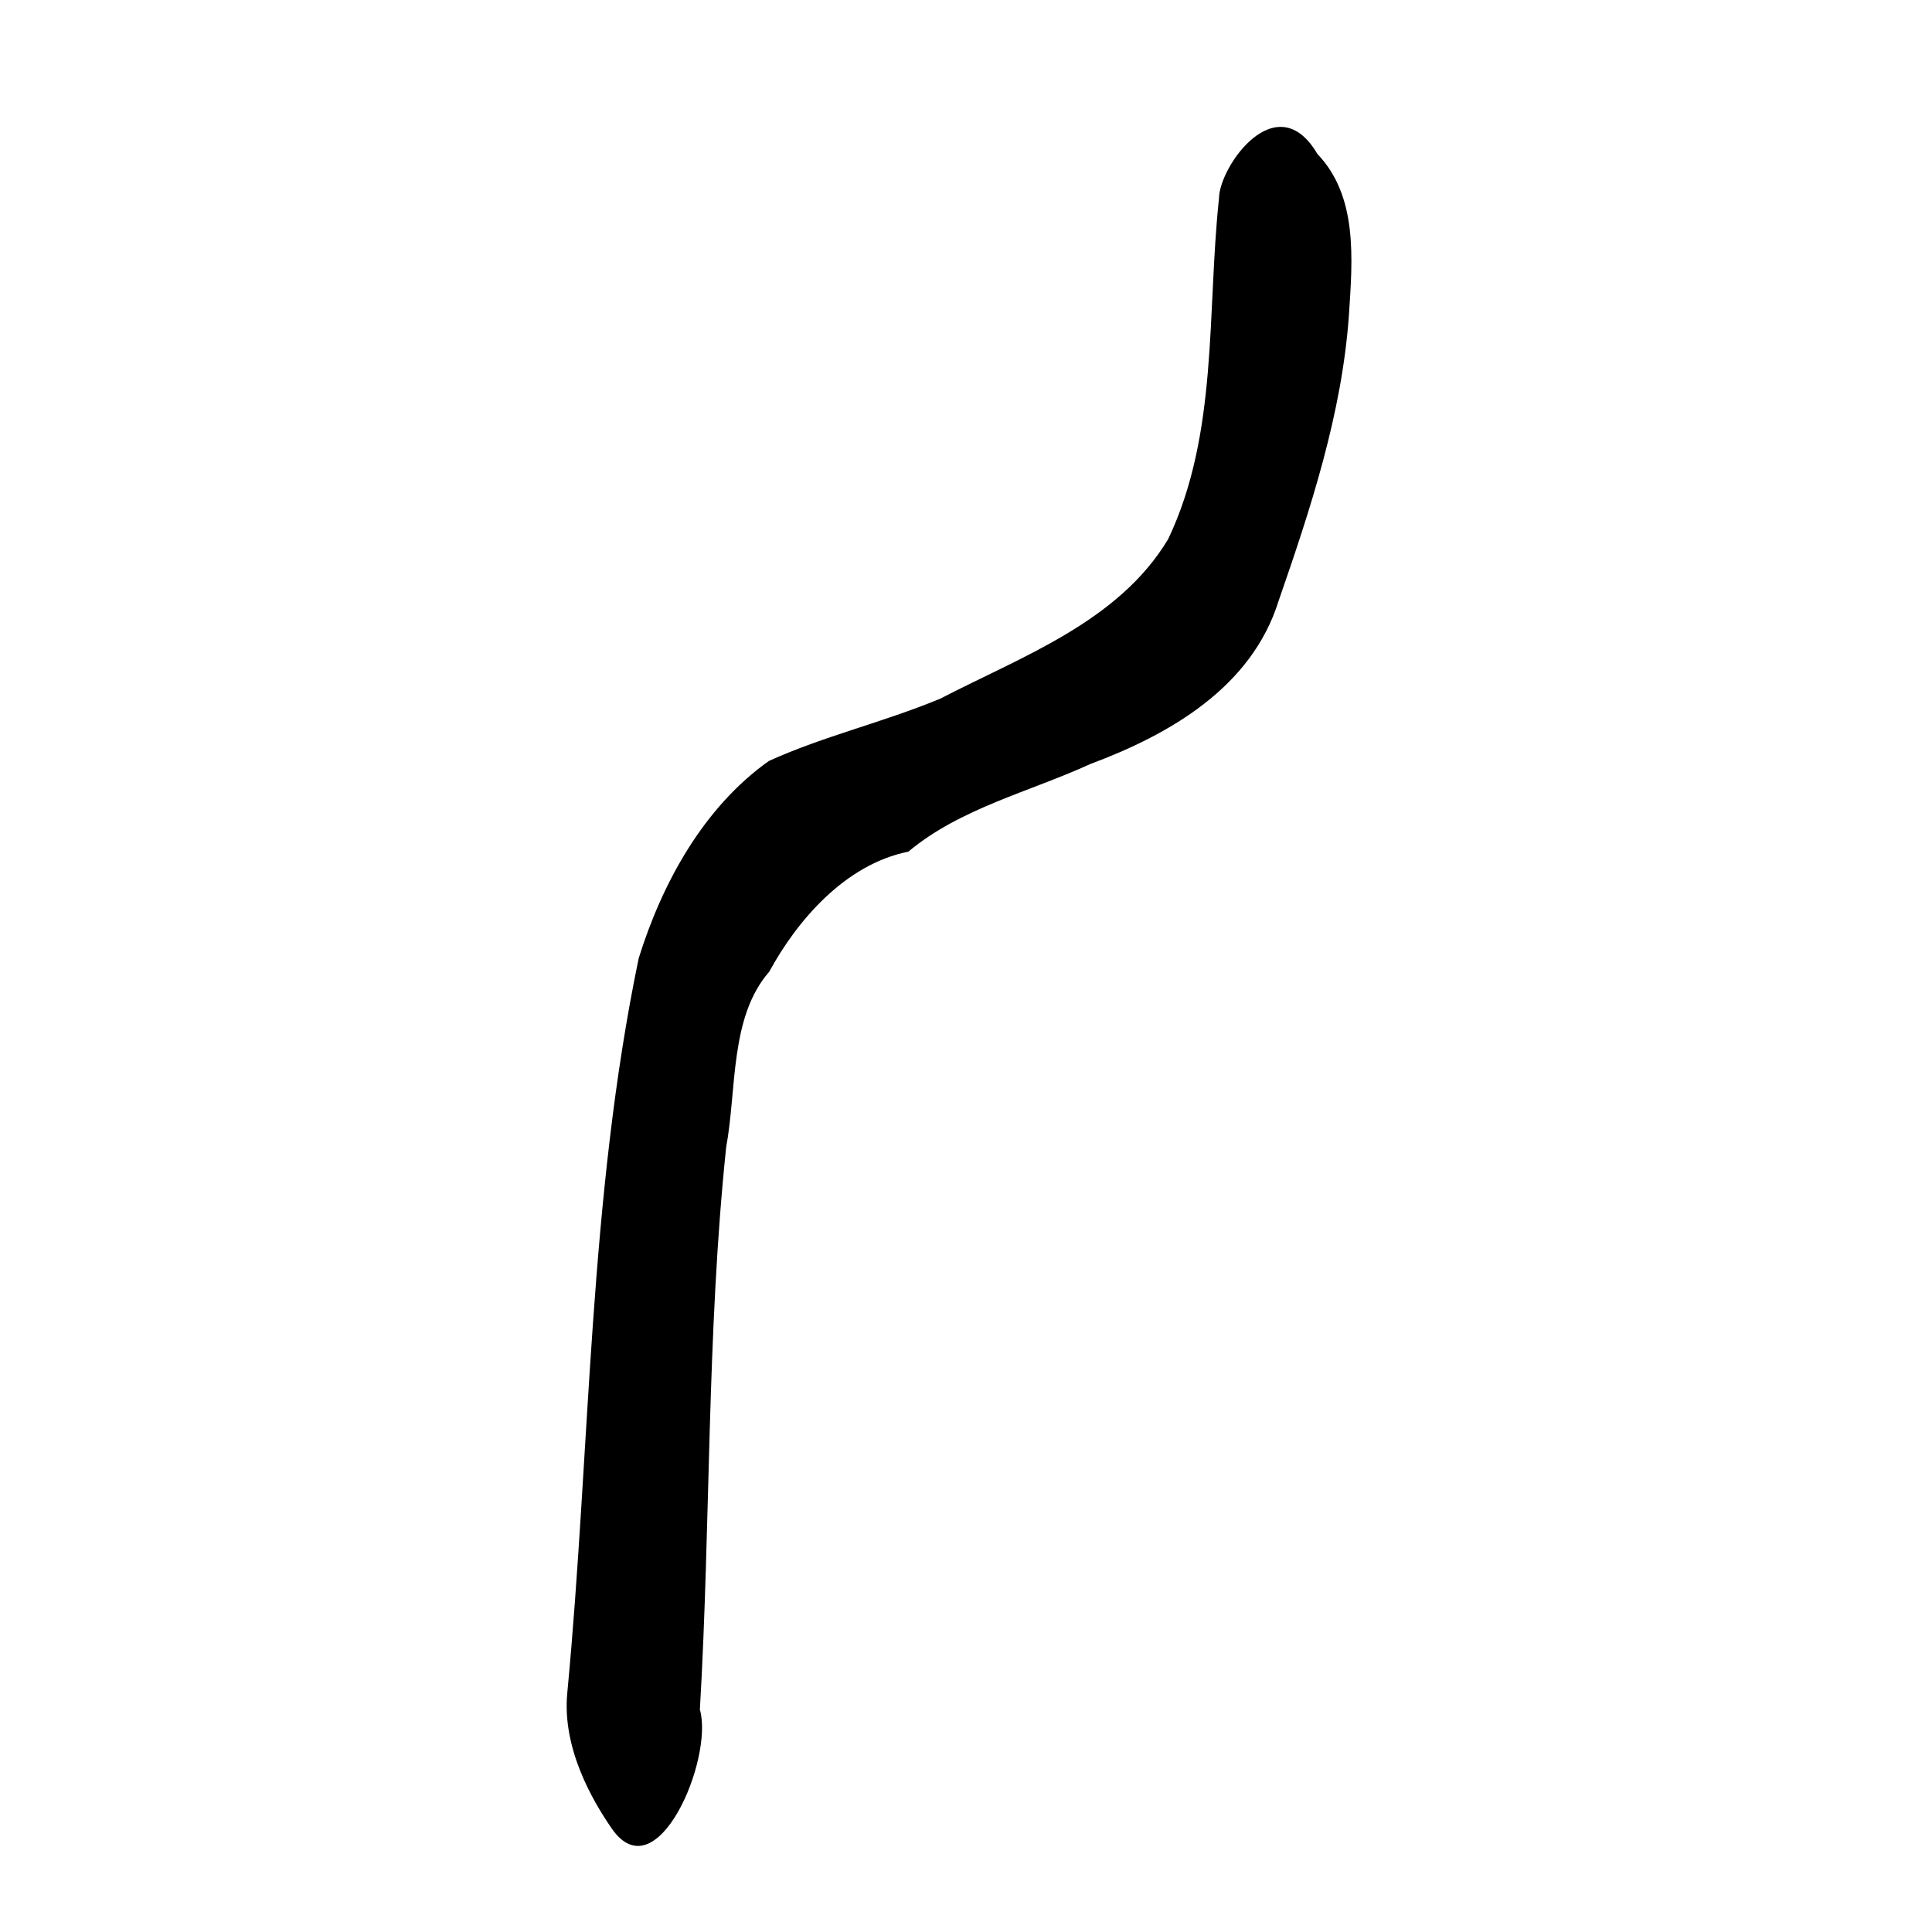 <?xml version="1.0" encoding="UTF-8" standalone="no"?>
<!-- Created with Inkscape (http://www.inkscape.org/) -->
<svg
   xmlns:dc="http://purl.org/dc/elements/1.1/"
   xmlns:cc="http://web.resource.org/cc/"
   xmlns:rdf="http://www.w3.org/1999/02/22-rdf-syntax-ns#"
   xmlns:svg="http://www.w3.org/2000/svg"
   xmlns="http://www.w3.org/2000/svg"
   xmlns:sodipodi="http://sodipodi.sourceforge.net/DTD/sodipodi-0.dtd"
   xmlns:inkscape="http://www.inkscape.org/namespaces/inkscape"
   id="svg2"
   sodipodi:version="0.32"
   inkscape:version="0.45"
   width="300"
   height="300"
   version="1.0"
   sodipodi:docbase="/home/lyhana8/Desktop"
   sodipodi:docname="丿-seal.svg"
   inkscape:output_extension="org.inkscape.output.svg.inkscape"
   sodipodi:modified="true">
  <defs
     id="defs5" />
  <sodipodi:namedview
     inkscape:window-height="771"
     inkscape:window-width="1272"
     inkscape:pageshadow="2"
     inkscape:pageopacity="0.0"
     guidetolerance="10.0"
     gridtolerance="10.0"
     objecttolerance="10.0"
     borderopacity="1.0"
     bordercolor="#666666"
     pagecolor="#ffffff"
     id="base"
     width="300px"
     height="300px"
     inkscape:zoom="1.9166667"
     inkscape:cx="150"
     inkscape:cy="161.13906"
     inkscape:window-x="0"
     inkscape:window-y="0"
     inkscape:current-layer="svg2" />
  <path
     style="fill:#000000"
     d="M 88.084,262.911 C 91.696,224.894 91.378,186.315 99.178,148.792 C 102.83,137.081 109.241,125.377 119.391,118.161 C 127.945,114.284 136.953,112.228 145.956,108.512 C 158.651,101.929 173.684,96.571 181.394,83.708 C 189.202,67.302 187.392,48.447 189.285,30.811 C 189.311,25.879 198.244,13.137 204.568,23.913 C 210.844,30.467 210.039,40.124 209.457,48.975 C 208.374,64.243 203.511,78.987 198.522,93.362 C 194.335,106.733 181.64,114.039 169.308,118.636 C 159.848,122.966 149.076,125.514 141.049,132.245 C 131.168,134.221 123.702,143.051 119.447,150.888 C 113.287,157.943 114.423,169.134 112.76,178.131 C 109.728,207.15 110.372,236.373 108.678,265.458 C 110.863,273.097 101.982,294.064 94.982,283.916 C 91.941,279.507 87.274,271.441 88.084,262.911 z "
     id="path2163"
     sodipodi:nodetypes="ccccccccccccccss" />
</svg>
